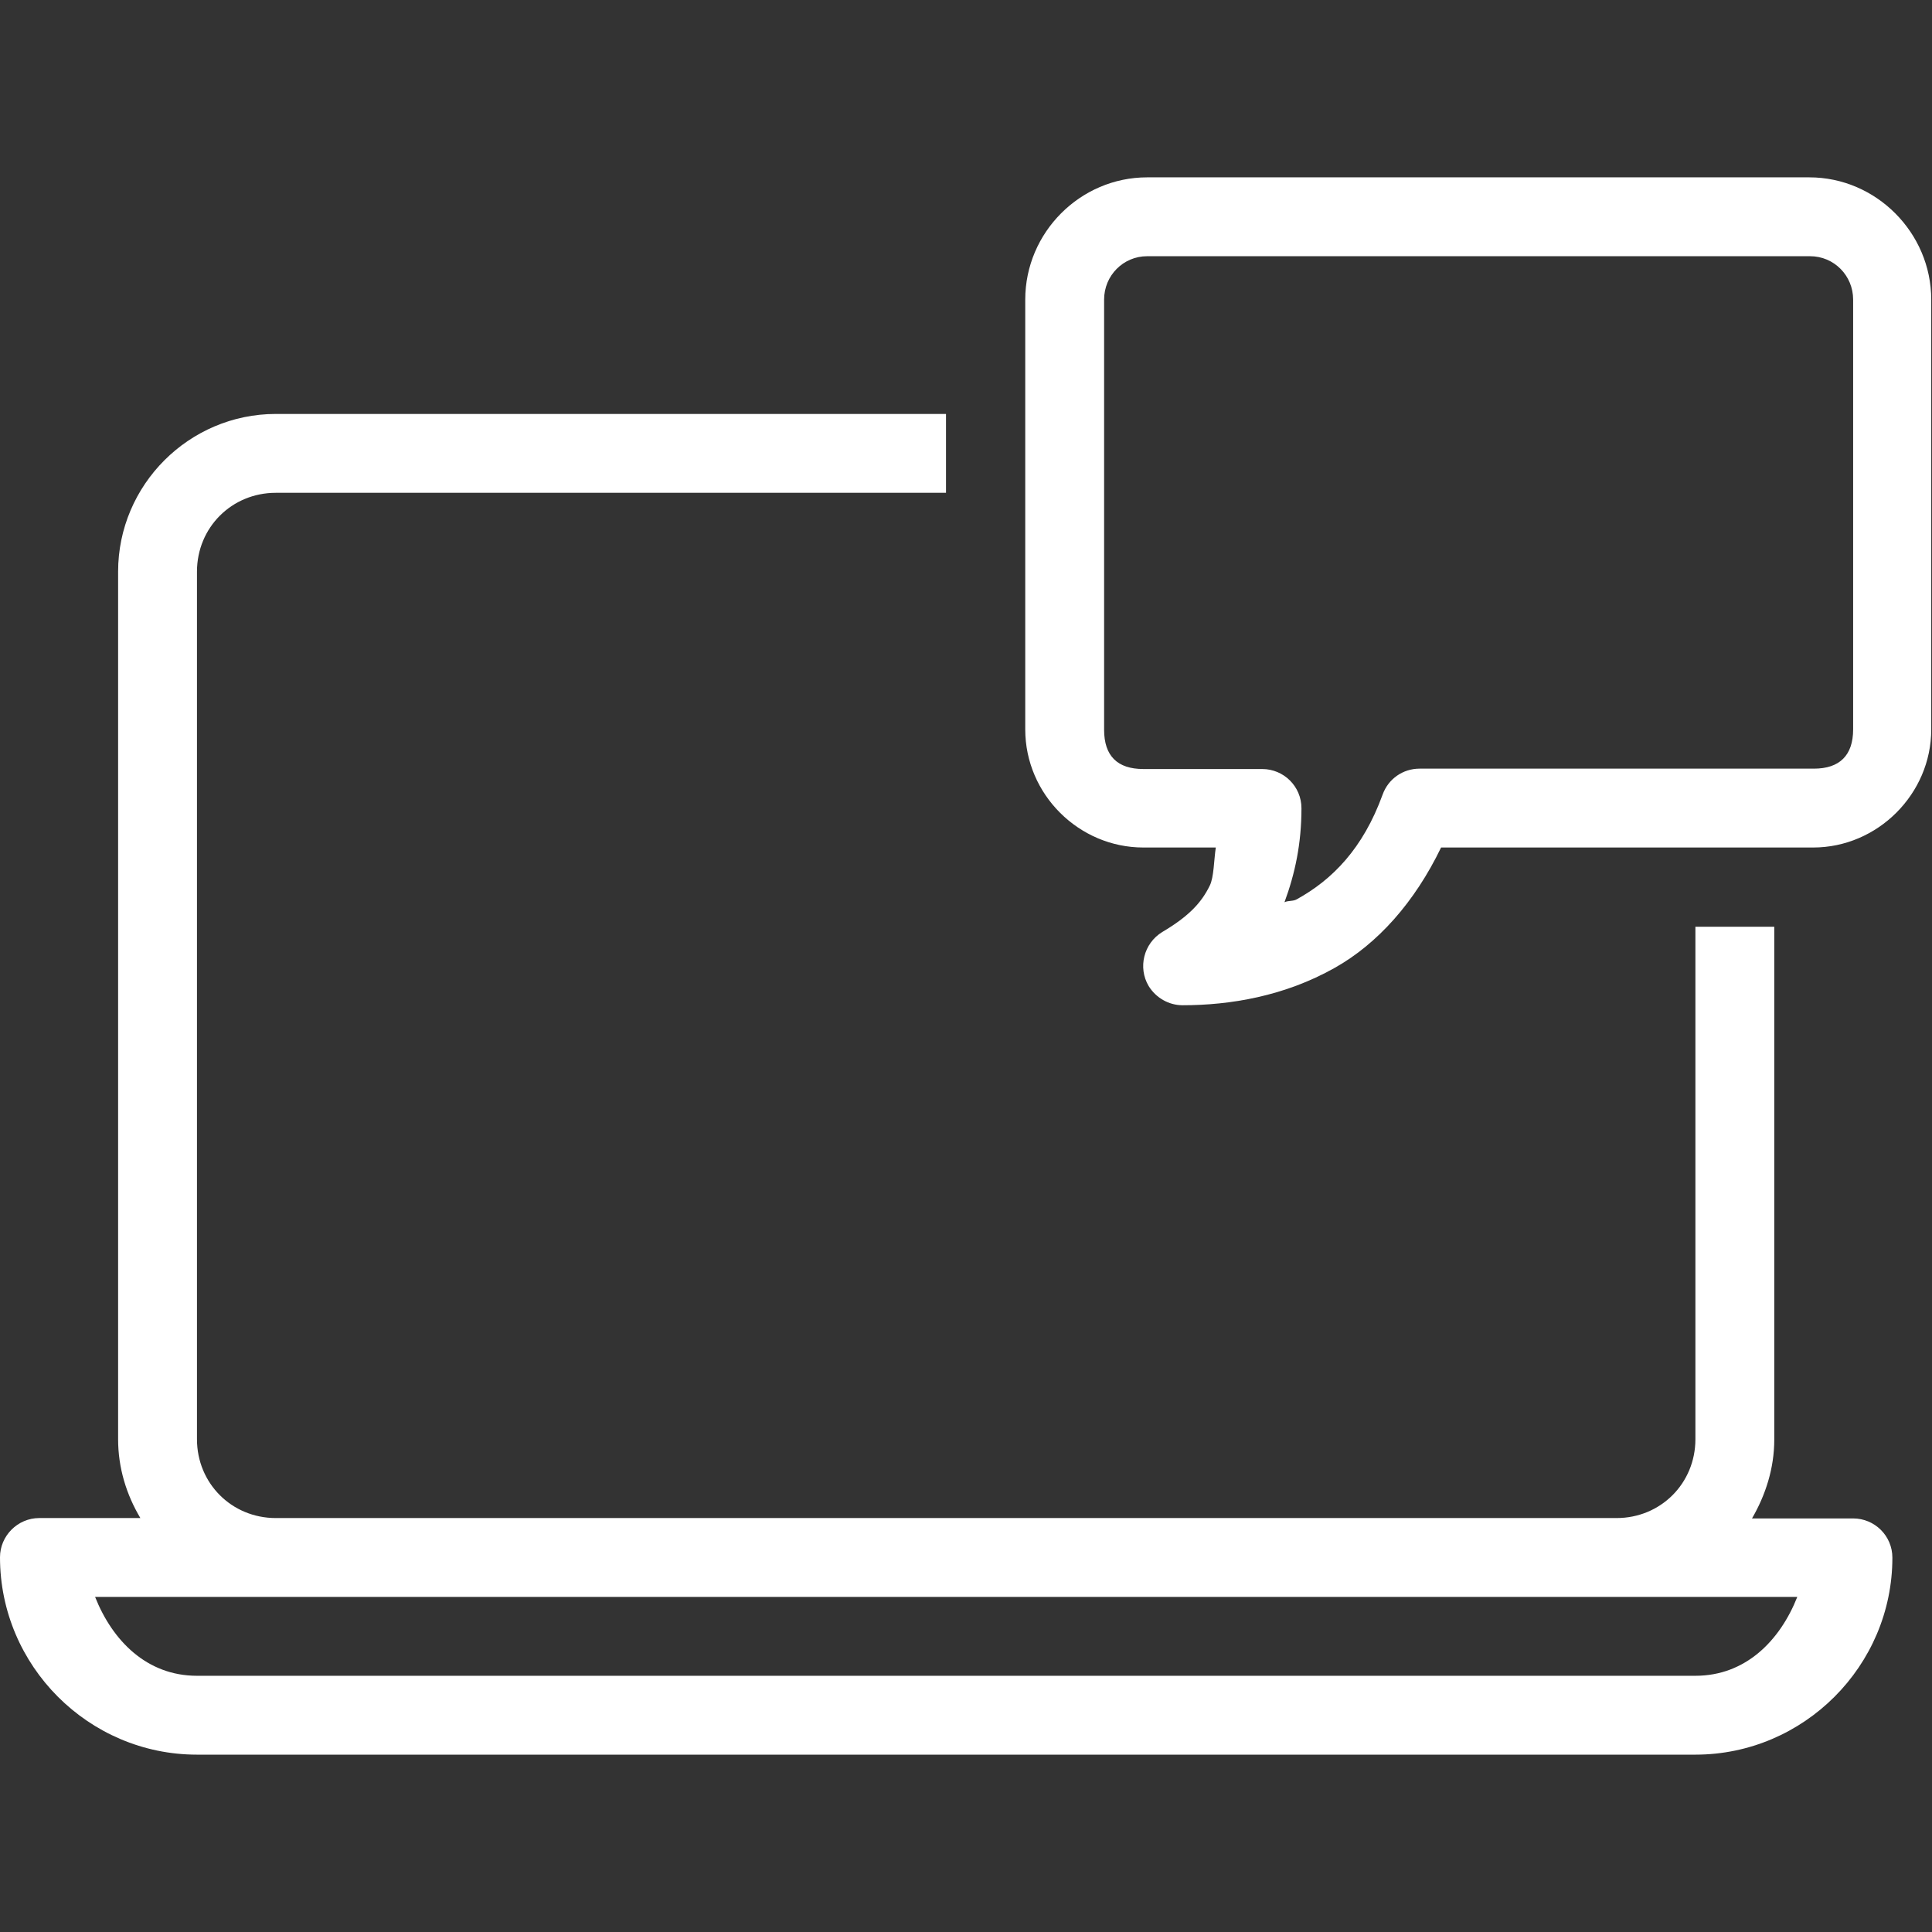 <?xml version="1.0" encoding="utf-8"?>
<!-- Generator: Adobe Illustrator 25.2.1, SVG Export Plug-In . SVG Version: 6.00 Build 0)  -->
<svg version="1.1" id="Layer_1" xmlns="http://www.w3.org/2000/svg" xmlns:xlink="http://www.w3.org/1999/xlink" x="0px" y="0px"
	 viewBox="0 0 512 512" style="enable-background:new 0 0 512 512;" xml:space="preserve">
<rect x="0" y="0" width="512" height="512" fill="#333333" stroke="none"/>
<style type="text/css">
	.st0{fill:#FFFFFF;}
</style>
<path class="st0" d="M304,47c-17.7,0-32.3,14.6-32.3,32.4v113.9c0,17.2,14.2,31.3,31.3,31.3h19.2c-0.5,3.3-0.5,7.9-1.6,10.1
	c-2.2,4.5-5.5,8.1-12.6,12.3c-4.9,3-6.5,9.4-3.6,14.3c1.9,3.1,5.3,5.1,9,5.1c12.6,0,27-2.4,40.3-9.9c11.4-6.4,21.2-17.4,28.2-31.9
	h98.6c17.1,0,31.3-14.2,31.3-31.3V79.4c0-17.7-14.6-32.4-32.3-32.4H304z M304,67.9h175.7c6.3,0,11.4,5.1,11.4,11.5v113.9
	c0,6.9-3.6,10.4-10.4,10.4H376.2c-4.4,0-8.3,2.7-9.8,6.9c-5.2,14.3-13.3,22.5-22.7,27.7c-1,0.6-2.2,0.3-3.3,0.8
	c2.8-7.6,4.5-15.5,4.5-24.9c0-5.8-4.7-10.4-10.4-10.4H303c-6.9,0-10.4-3.5-10.4-10.4v-114C292.6,73,297.7,67.9,304,67.9z
	 M73.1,109.7c-23,0-41.8,18.8-41.8,41.8v229.9c0,7.6,2.2,14.7,5.9,20.9H10.4C4.7,402.3,0,407,0,412.7C0,441.5,23.5,465,52.2,465
	h397.1c28.7,0,52.2-23.5,52.2-52.2c0-5.8-4.7-10.4-10.4-10.4h-26.8c3.6-6.2,5.9-13.3,5.9-20.9V245.6h-20.9v135.8
	c0,11.7-9.2,20.9-20.9,20.9H73.1c-11.7,0-20.9-9.2-20.9-20.9V151.5c0-11.7,9.2-20.9,20.9-20.9h177.6v-20.9
	C250.7,109.7,73.1,109.7,73.1,109.7z M25.2,423.2h47.9h355.3h47.9c-4.6,11.6-13.7,20.9-27,20.9H52.2
	C38.9,444.1,29.8,434.8,25.2,423.2z"/>
</svg>
